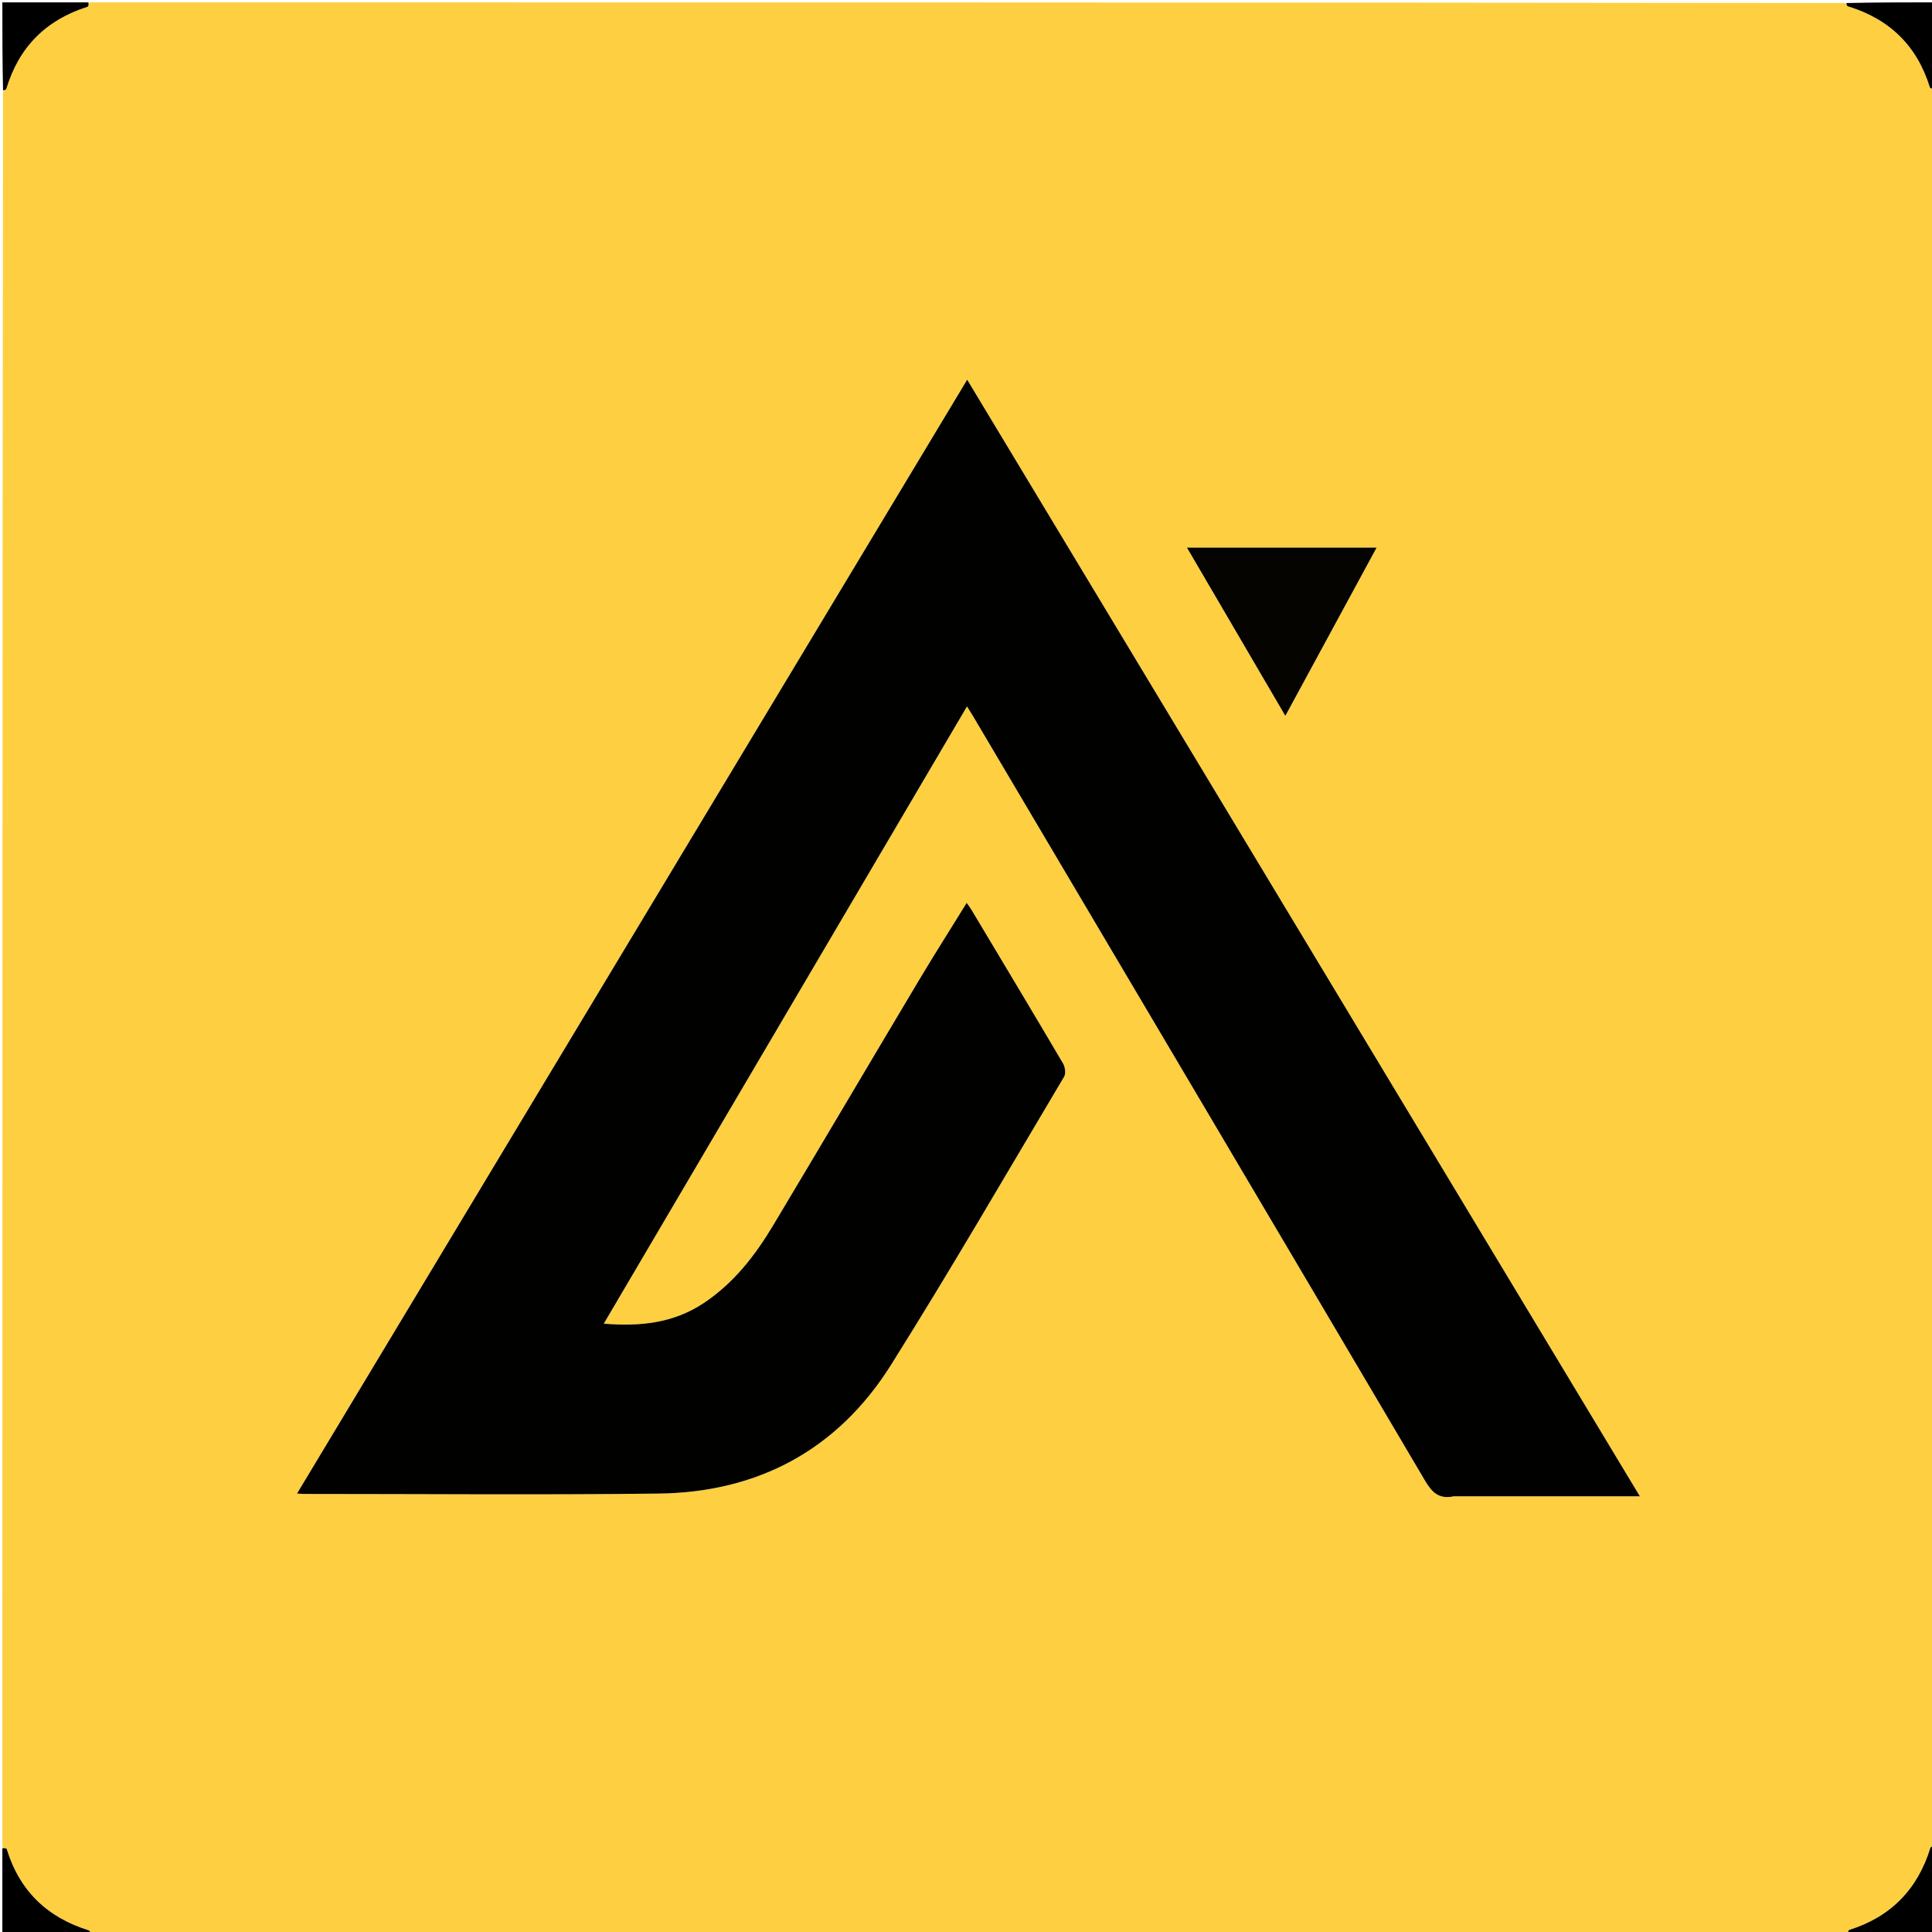 <svg version="1.1" id="Layer_1" xmlns="http://www.w3.org/2000/svg" xmlns:xlink="http://www.w3.org/1999/xlink" x="0px" y="0px"
	 width="100%" viewBox="0 0 820 820" enable-background="new 0 0 820 820" xml:space="preserve">
<path fill="#FECF40" opacity="1" stroke="none" 
	d="
M1,784 
	C1,535.639 1,287.277 1.29,38.792 
	C1.959,38.344 2.566,38.089 2.687,37.688 
	C8.012,19.977 19.54,8.448 37.141,2.875 
	C37.581,2.735 37.721,1.646 38,1 
	C286.361,1 534.723,1 783.208,1.29 
	C783.656,1.959 783.91,2.565 784.312,2.686 
	C801.983,8.053 813.658,19.433 819.126,37.142 
	C819.261,37.58 820.354,37.721 821,38 
	C821,286.361 821,534.723 820.71,783.208 
	C820.041,783.655 819.438,783.909 819.314,784.311 
	C813.883,801.92 802.489,813.582 784.856,819.126 
	C784.418,819.264 784.279,820.354 784,821 
	C535.639,821 287.277,821 38.792,820.71 
	C38.344,820.041 38.09,819.438 37.688,819.313 
	C20.102,813.861 8.324,802.584 2.874,784.858 
	C2.74,784.421 1.646,784.279 1,784 
M617.583,635.079 
	C643.432,635.079 669.281,635.079 696.009,635.079 
	C600.54,476.605 505.687,319.154 410.504,161.153 
	C315.57,318.941 220.952,476.204 126.067,633.91 
	C127.664,634.002 128.324,634.073 128.984,634.073 
	C179.144,634.073 229.31,634.521 279.463,633.923 
	C321.826,633.418 355.575,615.276 378.149,579.345 
	C403.457,539.061 427.321,497.868 451.648,456.973 
	C452.447,455.63 452.061,452.848 451.18,451.353 
	C438.341,429.565 425.326,407.881 412.341,386.18 
	C411.803,385.281 411.151,384.45 410.29,383.209 
	C403.287,394.546 396.415,405.352 389.855,416.344 
	C369.223,450.919 348.797,485.616 328.104,520.154 
	C320.44,532.946 311.386,544.619 298.719,553.042 
	C285.917,561.555 271.79,563.107 256.266,561.799 
	C307.826,474.178 359.017,387.185 410.431,299.813 
	C411.494,301.539 412.363,302.9 413.184,304.288 
	C477.068,412.251 540.984,520.196 604.716,628.248 
	C607.653,633.228 610.545,636.439 617.583,635.079 
M521.503,232.422 
	C515.901,232.422 510.299,232.422 503.778,232.422 
	C517.891,256.552 531.537,279.883 545.54,303.825 
	C558.636,279.686 571.264,256.408 584.277,232.422 
	C563.049,232.422 542.775,232.422 521.503,232.422 
z"/>
<path fill="#000000" opacity="1" stroke="none" 
	d="
M784.469,821 
	C784.279,820.354 784.418,819.264 784.856,819.126 
	C802.489,813.582 813.883,801.92 819.314,784.311 
	C819.438,783.909 820.041,783.655 820.71,783.666 
	C821,796.26 821,808.52 821,821 
	C808.98,821 796.959,821 784.469,821 
z"/>
<path fill="#000000" opacity="1" stroke="none" 
	d="
M37.531,1 
	C37.721,1.646 37.581,2.735 37.141,2.875 
	C19.54,8.448 8.012,19.977 2.687,37.688 
	C2.566,38.089 1.959,38.344 1.29,38.334 
	C1,25.74 1,13.48 1,1 
	C13.02,1 25.041,1 37.531,1 
z"/>
<path fill="#000000" opacity="1" stroke="none" 
	d="
M1,784.469 
	C1.646,784.279 2.74,784.421 2.874,784.858 
	C8.324,802.584 20.102,813.861 37.688,819.313 
	C38.09,819.438 38.344,820.041 38.334,820.71 
	C25.74,821 13.48,821 1,821 
	C1,808.98 1,796.959 1,784.469 
z"/>
<path fill="#000000" opacity="1" stroke="none" 
	d="
M821,37.531 
	C820.354,37.721 819.261,37.58 819.126,37.142 
	C813.658,19.433 801.983,8.053 784.312,2.686 
	C783.91,2.565 783.656,1.959 783.666,1.29 
	C796.26,1 808.52,1 821,1 
	C821,13.02 821,25.041 821,37.531 
z"/>
<path fill="#010100" opacity="1" stroke="none" 
	d="
M617.099,635.079 
	C610.545,636.439 607.653,633.228 604.716,628.248 
	C540.984,520.196 477.068,412.251 413.184,304.288 
	C412.363,302.9 411.494,301.539 410.431,299.813 
	C359.017,387.185 307.826,474.178 256.266,561.799 
	C271.79,563.107 285.917,561.555 298.719,553.042 
	C311.386,544.619 320.44,532.946 328.104,520.154 
	C348.797,485.616 369.223,450.919 389.855,416.344 
	C396.415,405.352 403.287,394.546 410.29,383.209 
	C411.151,384.45 411.803,385.281 412.341,386.18 
	C425.326,407.881 438.341,429.565 451.18,451.353 
	C452.061,452.848 452.447,455.63 451.648,456.973 
	C427.321,497.868 403.457,539.061 378.149,579.345 
	C355.575,615.276 321.826,633.418 279.463,633.923 
	C229.31,634.521 179.144,634.073 128.984,634.073 
	C128.324,634.073 127.664,634.002 126.067,633.91 
	C220.952,476.204 315.57,318.941 410.504,161.153 
	C505.687,319.154 600.54,476.605 696.009,635.079 
	C669.281,635.079 643.432,635.079 617.099,635.079 
z"/>
<path fill="#050401" opacity="1" stroke="none" 
	d="
M522.002,232.422 
	C542.775,232.422 563.049,232.422 584.277,232.422 
	C571.264,256.408 558.636,279.686 545.54,303.825 
	C531.537,279.883 517.891,256.552 503.778,232.422 
	C510.299,232.422 515.901,232.422 522.002,232.422 
z"/>
</svg>